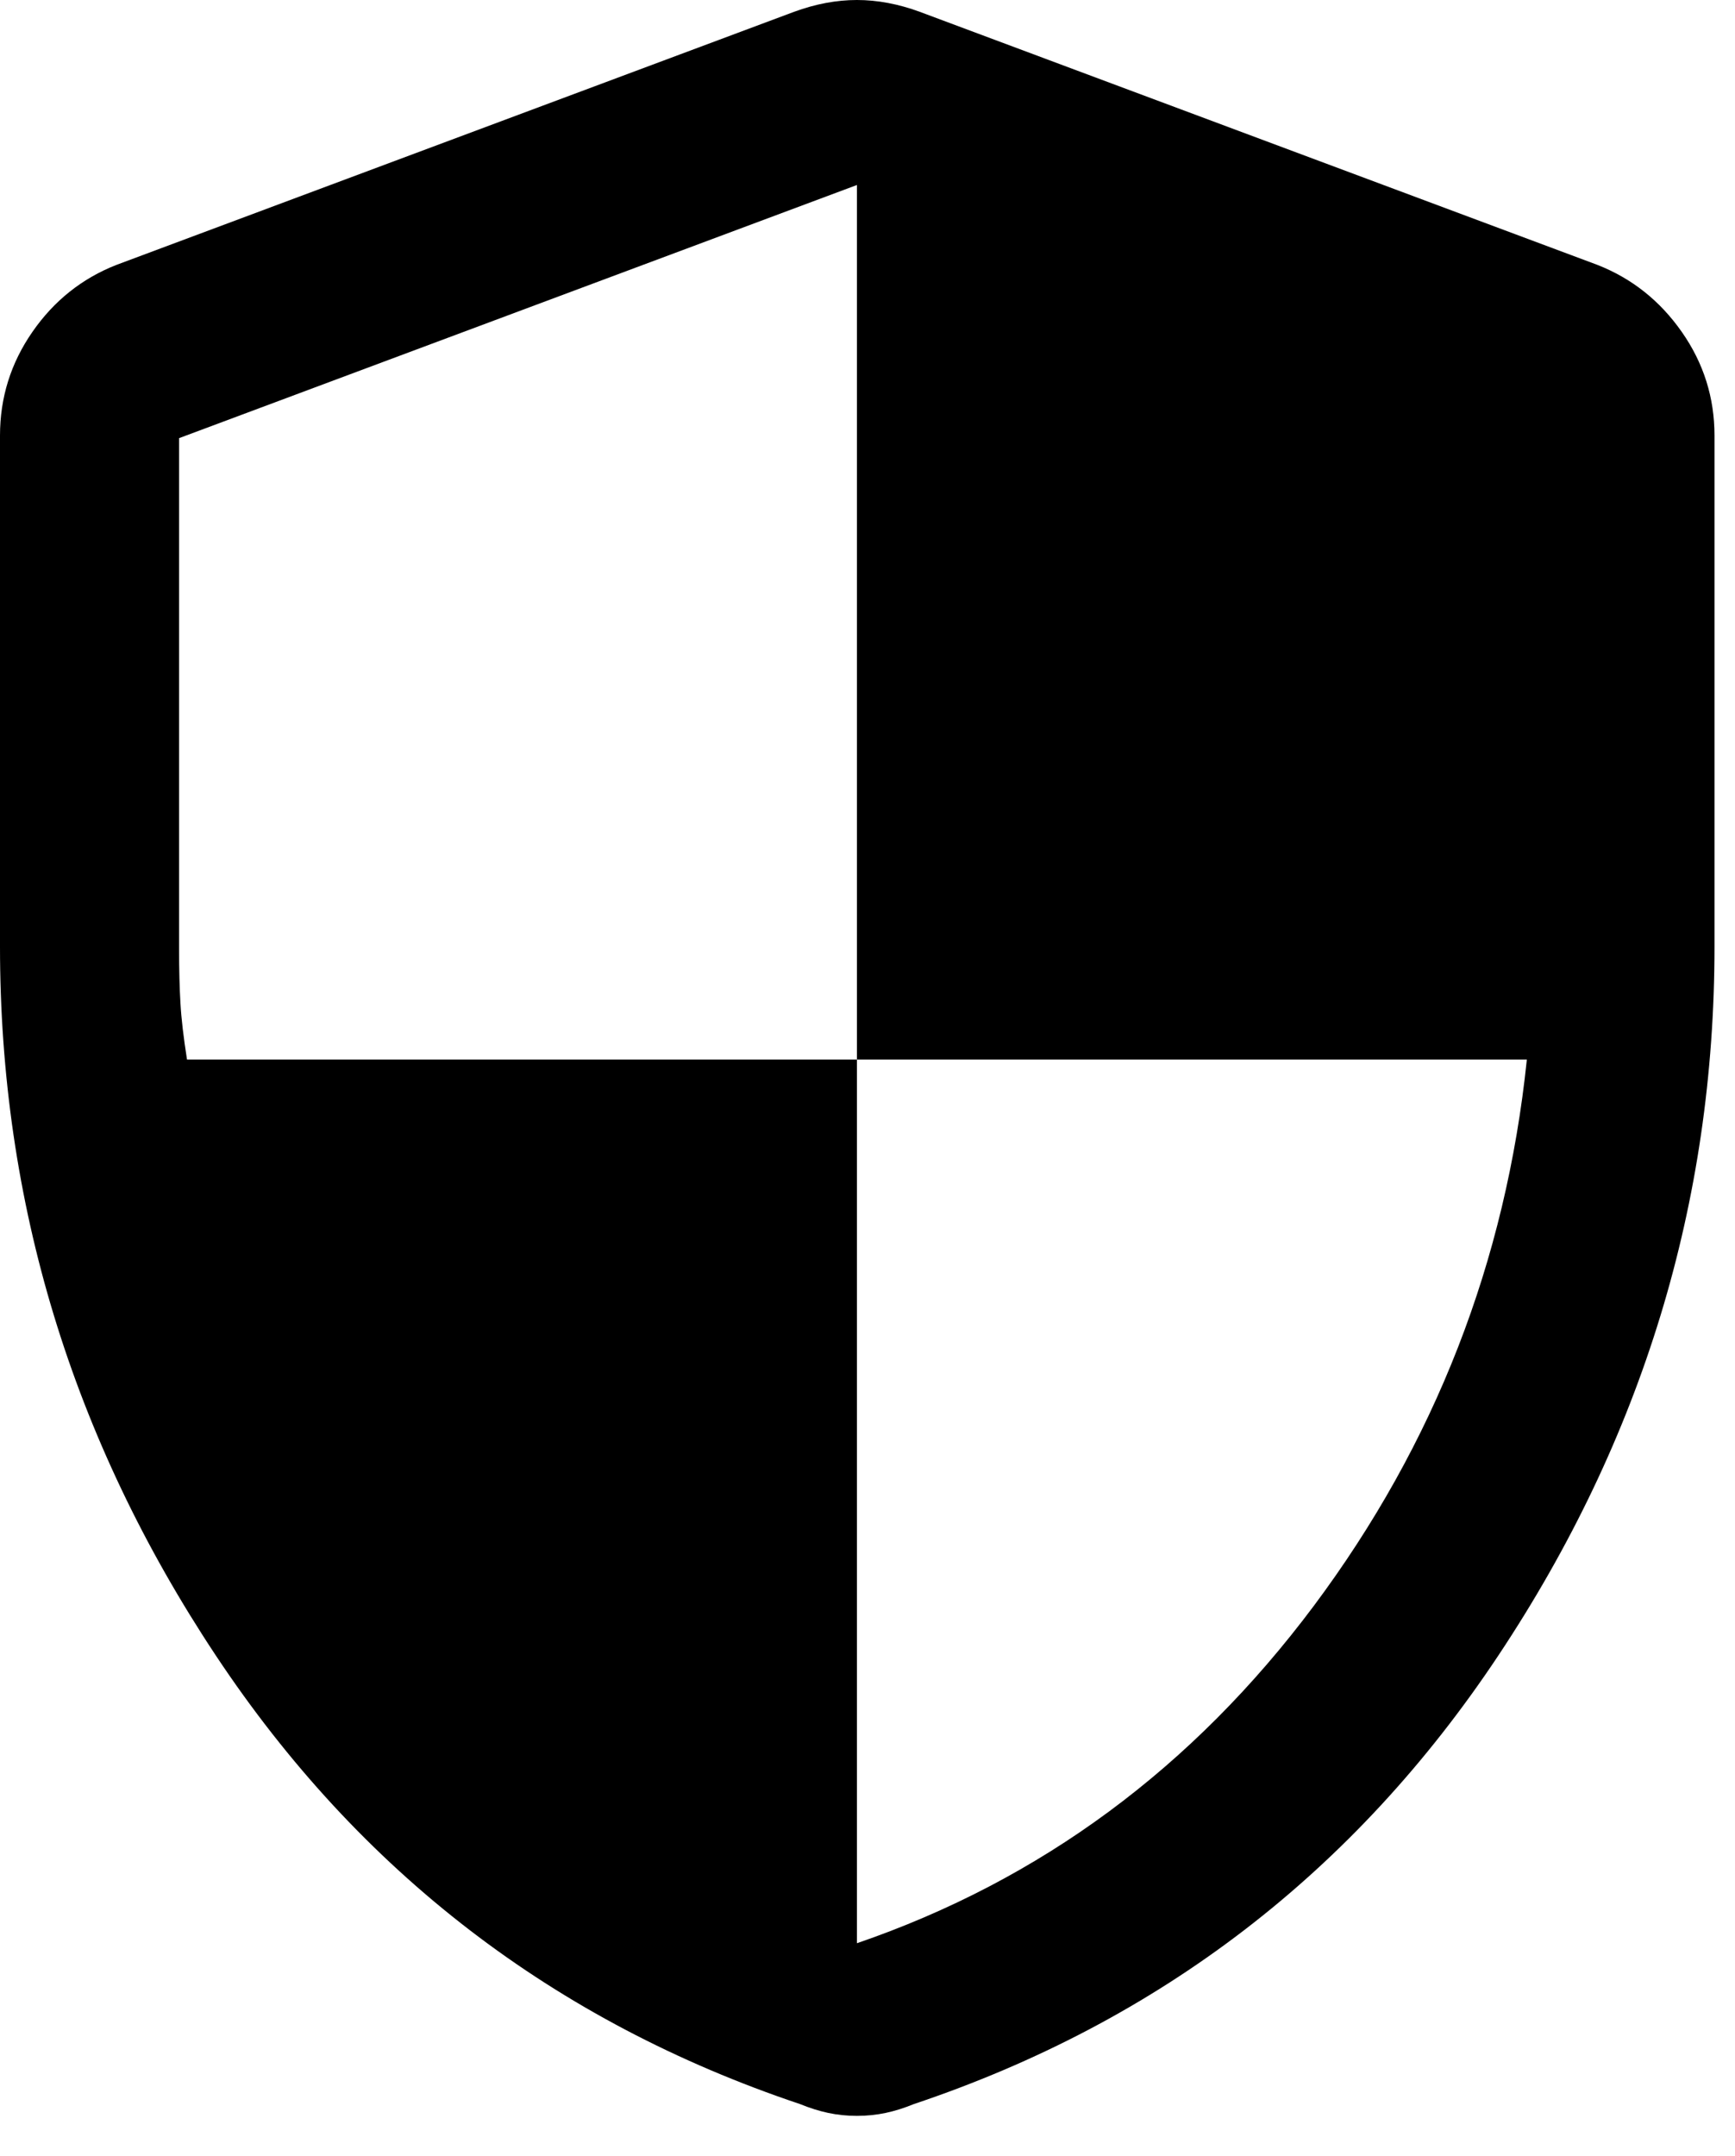 <?xml version="1.0" encoding="utf-8"?>
<svg xmlns="http://www.w3.org/2000/svg" fill="none" height="100%" overflow="visible" preserveAspectRatio="none" style="display: block;" viewBox="0 0 33 41" width="100%">
<path d="M16.299 36.953C19.792 35.755 22.689 33.615 24.991 30.535C27.291 27.453 28.642 23.992 29.041 20.149H16.299V3.518L3.406 8.332V18.049C3.406 18.441 3.415 18.783 3.432 19.074C3.448 19.365 3.49 19.724 3.557 20.149H16.299V36.953ZM16.299 40.236C16.108 40.236 15.926 40.217 15.752 40.18C15.579 40.143 15.4 40.087 15.217 40.012C10.544 38.445 6.84 35.601 4.104 31.48C1.368 27.358 0 22.864 0 17.999V8.283C0 7.561 0.205 6.905 0.616 6.312C1.026 5.72 1.559 5.295 2.213 5.038L15.105 0.224C15.512 0.075 15.91 0 16.299 0C16.688 0 17.086 0.075 17.492 0.224L30.385 5.038C31.039 5.295 31.574 5.72 31.988 6.312C32.403 6.905 32.61 7.561 32.61 8.283V17.999C32.61 22.864 31.24 27.358 28.5 31.48C25.76 35.601 22.054 38.445 17.381 40.012C17.198 40.087 17.02 40.143 16.846 40.18C16.672 40.217 16.49 40.236 16.299 40.236Z" fill="black" id="Vector"/>
</svg>